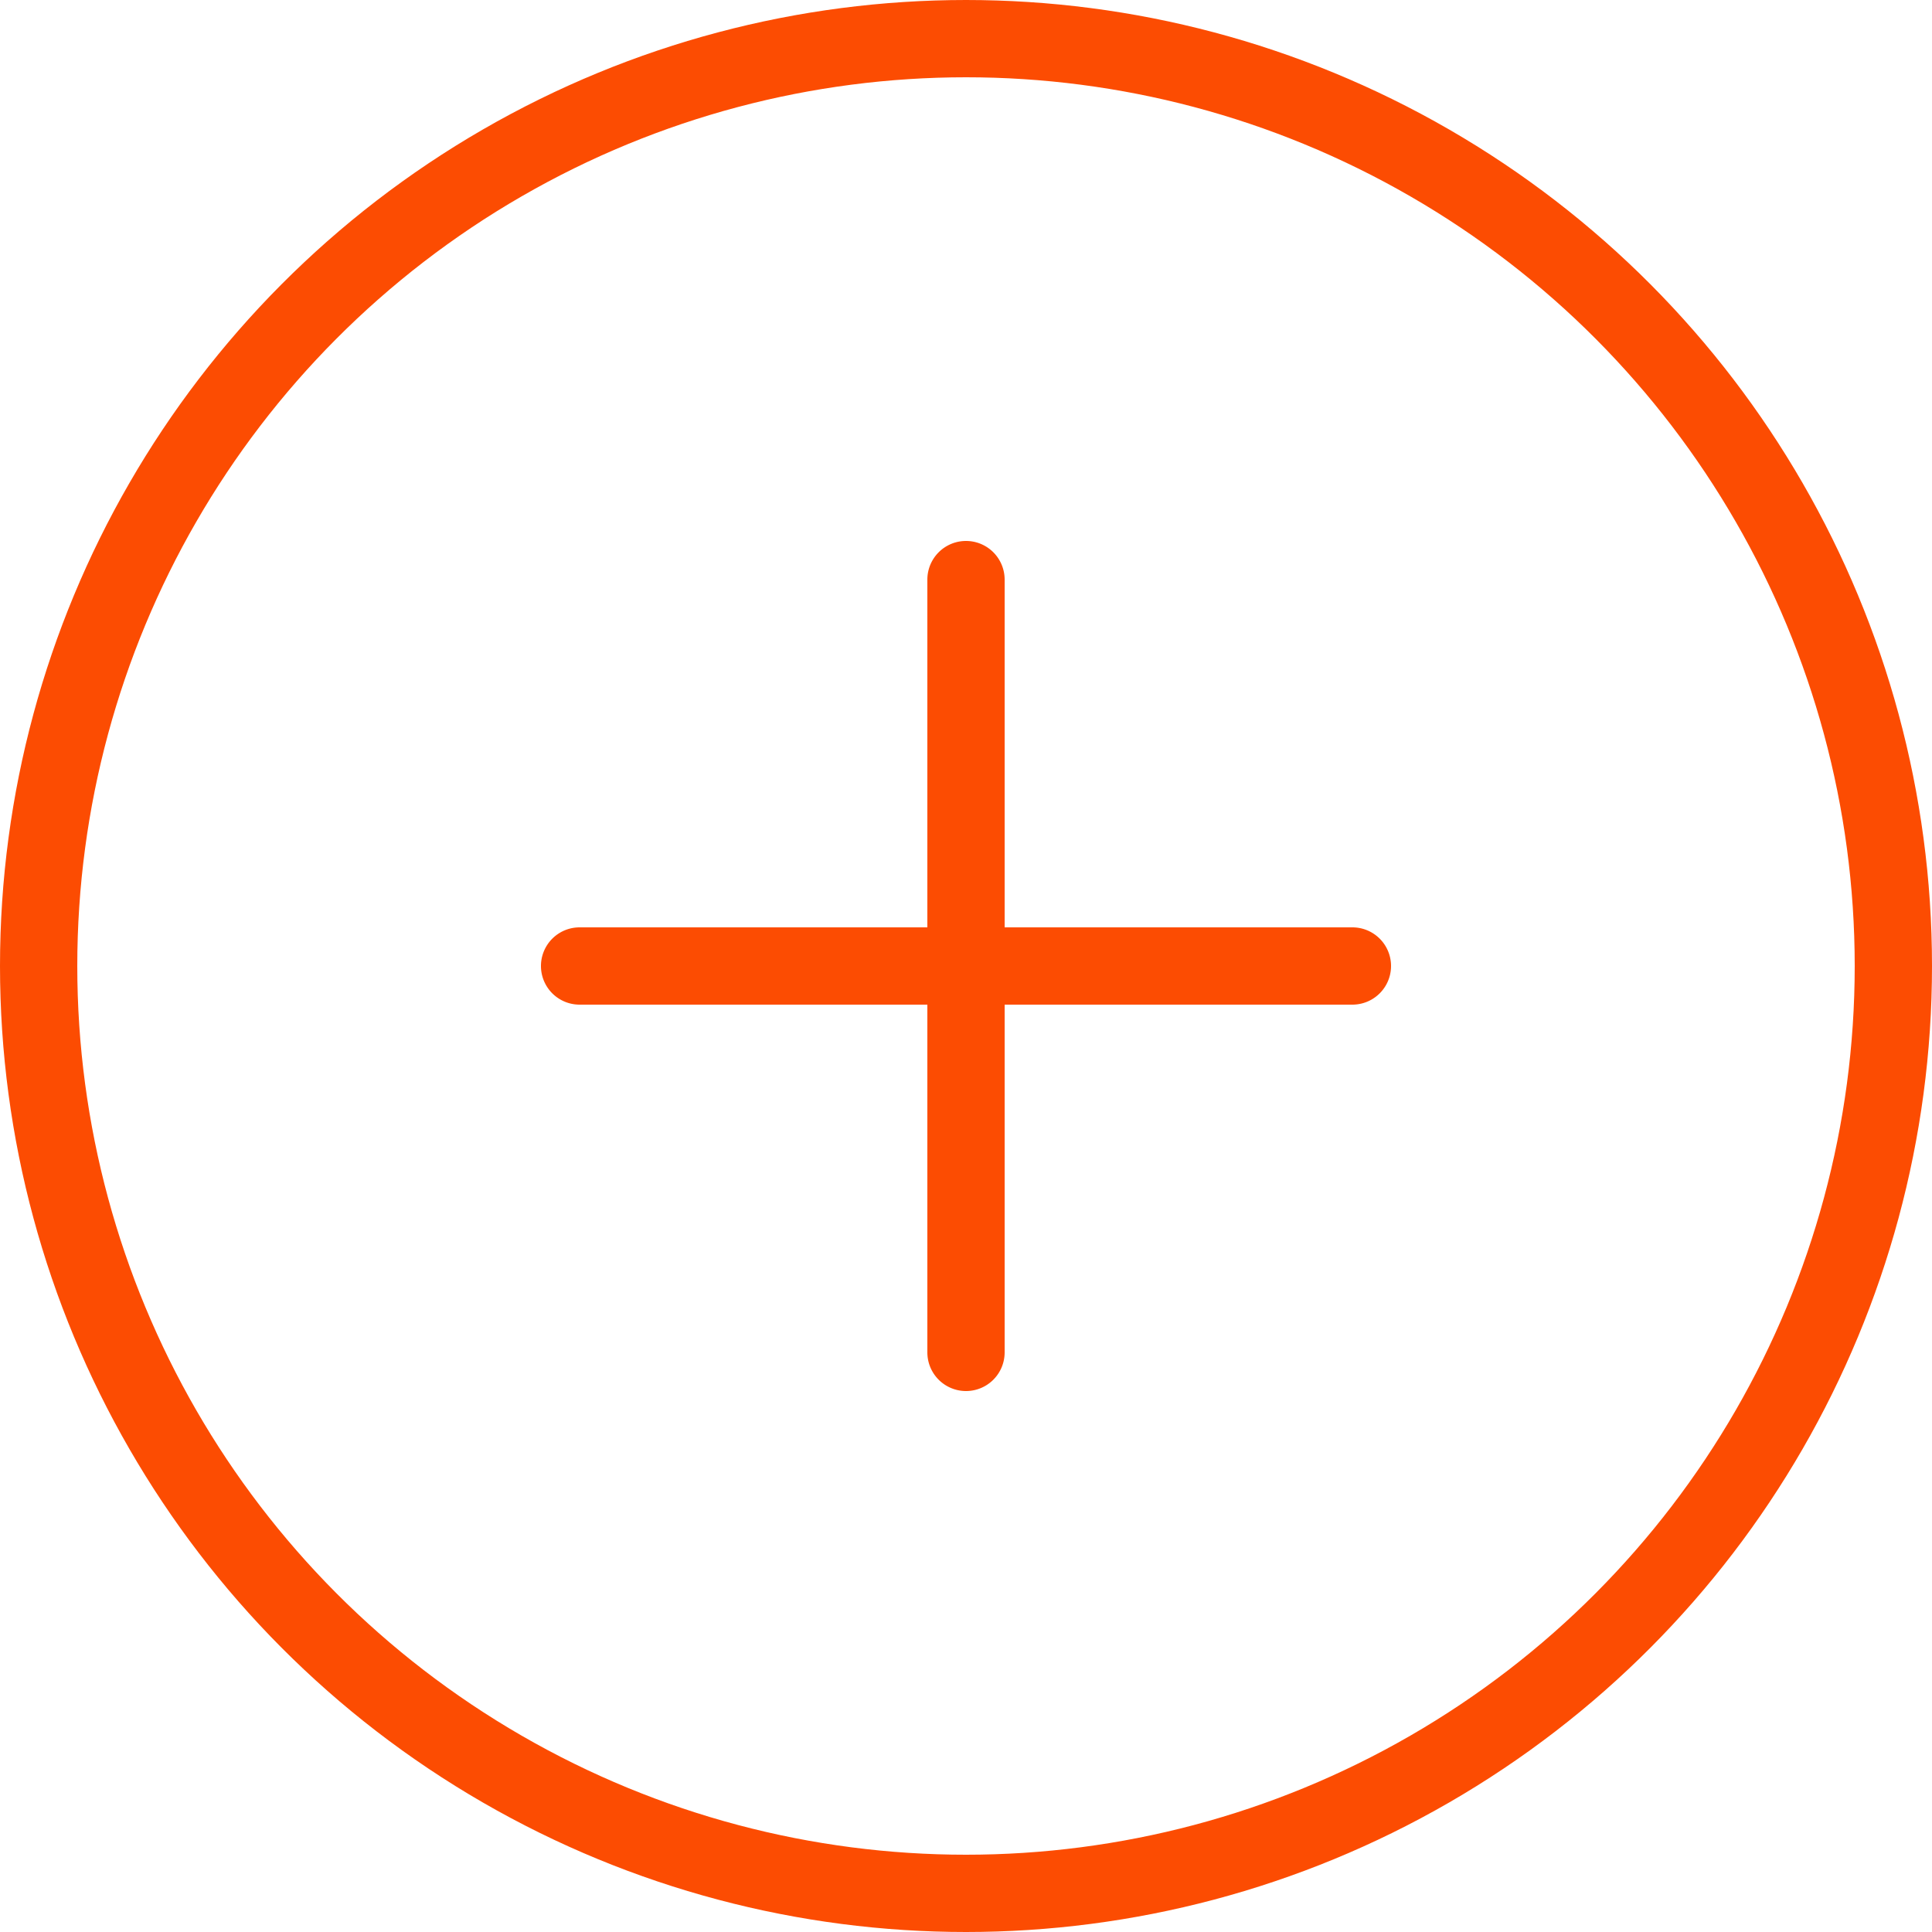 <svg width="50" height="50" viewBox="0 0 50 50" xmlns="http://www.w3.org/2000/svg">
    <g fill="none" fill-rule="evenodd">
        <circle stroke="#FC4C02" stroke-width="2" cx="25" cy="25" r="24"/>
        <path d="M25 14a1 1 0 0 1 1 1v9h9a1 1 0 0 1 0 2h-9v9a1 1 0 0 1-2 0v-9h-9a1 1 0 0 1 0-2h9v-9a1 1 0 0 1 1-1z" fill="#FC4C02"/>
    </g>
</svg>
